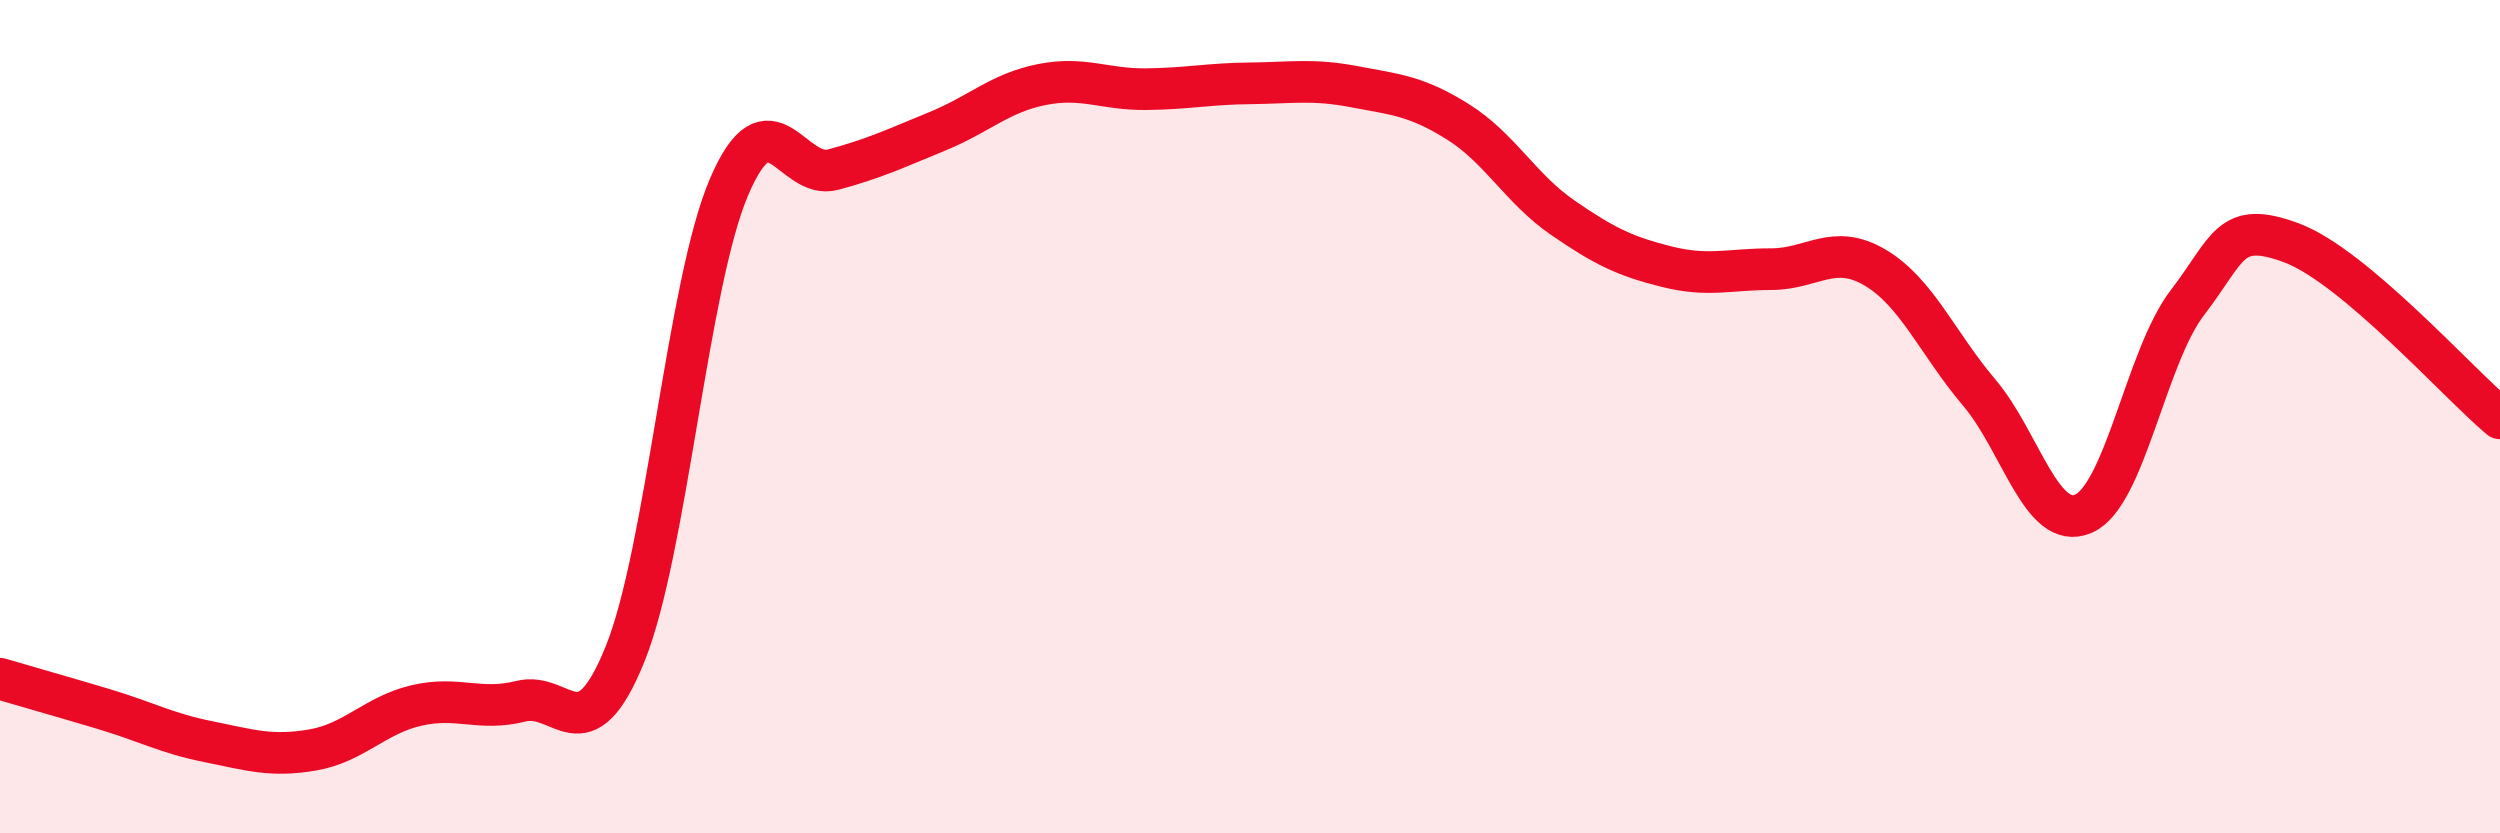 
    <svg width="60" height="20" viewBox="0 0 60 20" xmlns="http://www.w3.org/2000/svg">
      <path
        d="M 0,16.29 C 0.5,16.44 1.5,16.72 2.5,17.02 C 3.5,17.32 4,17.6 5,17.8 C 6,18 6.5,18.17 7.5,18 C 8.5,17.83 9,17.16 10,16.93 C 11,16.7 11.5,17.08 12.5,16.83 C 13.5,16.58 14,18.17 15,15.7 C 16,13.23 16.5,6.81 17.5,4.48 C 18.5,2.15 19,4.34 20,4.07 C 21,3.8 21.5,3.56 22.5,3.15 C 23.5,2.74 24,2.23 25,2.03 C 26,1.83 26.5,2.15 27.5,2.14 C 28.5,2.13 29,2.01 30,2 C 31,1.99 31.5,1.89 32.5,2.08 C 33.5,2.27 34,2.3 35,2.93 C 36,3.56 36.5,4.53 37.5,5.22 C 38.5,5.91 39,6.15 40,6.4 C 41,6.65 41.5,6.46 42.5,6.46 C 43.5,6.46 44,5.83 45,6.42 C 46,7.01 46.5,8.24 47.5,9.42 C 48.5,10.6 49,12.76 50,12.33 C 51,11.9 51.5,8.56 52.5,7.26 C 53.5,5.96 53.5,5.27 55,5.83 C 56.5,6.39 59,9.2 60,10.04L60 20L0 20Z"
        fill="#EB0A25"
        opacity="0.1"
        stroke-linecap="round"
        stroke-linejoin="round"
      />
      <path
        d="M 0,16.29 C 0.5,16.44 1.5,16.72 2.5,17.02 C 3.5,17.32 4,17.6 5,17.8 C 6,18 6.5,18.17 7.5,18 C 8.5,17.83 9,17.16 10,16.93 C 11,16.7 11.5,17.08 12.5,16.83 C 13.5,16.58 14,18.17 15,15.7 C 16,13.23 16.5,6.81 17.5,4.48 C 18.5,2.15 19,4.34 20,4.07 C 21,3.8 21.5,3.56 22.5,3.15 C 23.5,2.74 24,2.23 25,2.03 C 26,1.83 26.5,2.15 27.5,2.14 C 28.5,2.13 29,2.01 30,2 C 31,1.99 31.5,1.89 32.5,2.08 C 33.5,2.27 34,2.3 35,2.93 C 36,3.56 36.5,4.53 37.5,5.22 C 38.5,5.91 39,6.15 40,6.4 C 41,6.65 41.5,6.46 42.5,6.46 C 43.5,6.46 44,5.83 45,6.42 C 46,7.01 46.5,8.24 47.5,9.42 C 48.5,10.6 49,12.76 50,12.33 C 51,11.9 51.5,8.56 52.5,7.26 C 53.5,5.96 53.5,5.27 55,5.83 C 56.5,6.39 59,9.2 60,10.04"
        stroke="#EB0A25"
        stroke-width="1"
        fill="none"
        stroke-linecap="round"
        stroke-linejoin="round"
      />
    </svg>
  